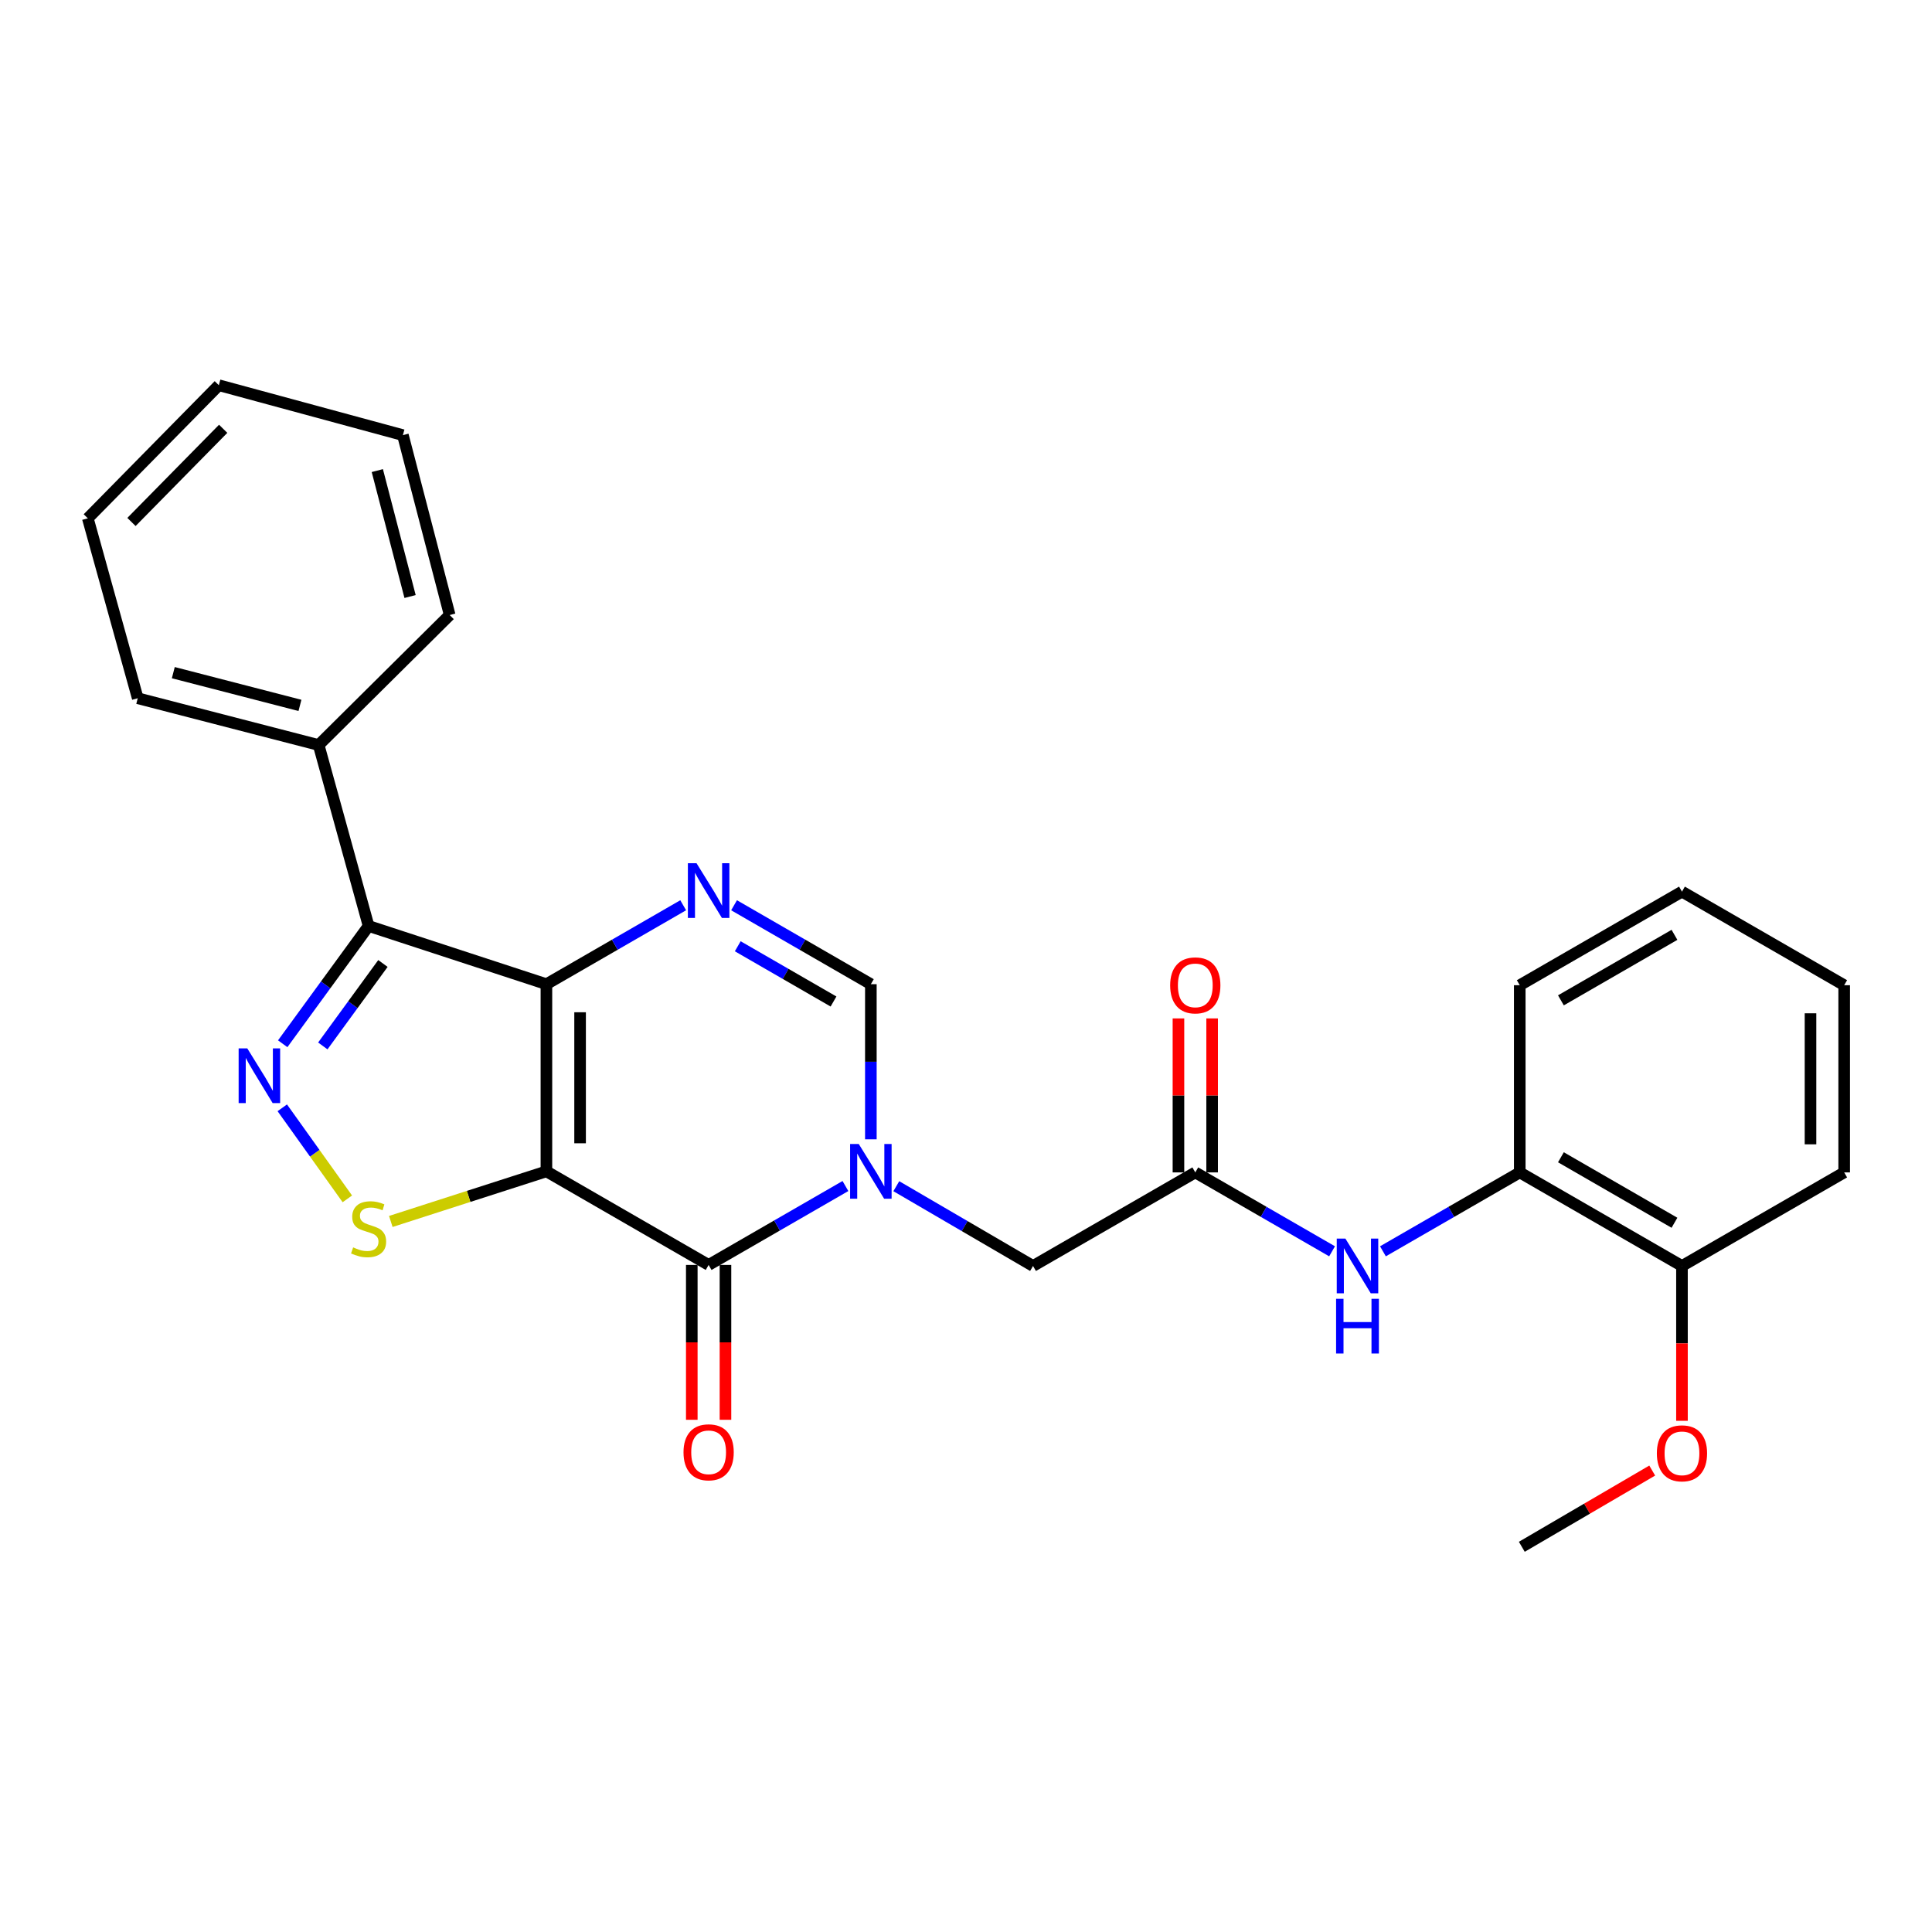<?xml version='1.0' encoding='iso-8859-1'?>
<svg version='1.1' baseProfile='full'
              xmlns='http://www.w3.org/2000/svg'
                      xmlns:rdkit='http://www.rdkit.org/xml'
                      xmlns:xlink='http://www.w3.org/1999/xlink'
                  xml:space='preserve'
width='1000px' height='1000px' viewBox='0 0 1000 1000'>
<!-- END OF HEADER -->
<rect style='opacity:1.0;fill:#FFFFFF;stroke:none' width='1000' height='1000' x='0' y='0'> </rect>
<path class='bond-0' d='M 282.823,606.293 L 282.823,509.413' style='fill:none;fill-rule:evenodd;stroke:#000000;stroke-width:6px;stroke-linecap:butt;stroke-linejoin:miter;stroke-opacity:1' />
<path class='bond-0' d='M 300.254,591.761 L 300.254,523.945' style='fill:none;fill-rule:evenodd;stroke:#000000;stroke-width:6px;stroke-linecap:butt;stroke-linejoin:miter;stroke-opacity:1' />
<path class='bond-1' d='M 282.823,606.293 L 366.785,654.734' style='fill:none;fill-rule:evenodd;stroke:#000000;stroke-width:6px;stroke-linecap:butt;stroke-linejoin:miter;stroke-opacity:1' />
<path class='bond-6' d='M 282.823,606.293 L 242.553,619.259' style='fill:none;fill-rule:evenodd;stroke:#000000;stroke-width:6px;stroke-linecap:butt;stroke-linejoin:miter;stroke-opacity:1' />
<path class='bond-6' d='M 242.553,619.259 L 202.282,632.225' style='fill:none;fill-rule:evenodd;stroke:#CCCC00;stroke-width:6px;stroke-linecap:butt;stroke-linejoin:miter;stroke-opacity:1' />
<path class='bond-4' d='M 282.823,509.413 L 318.222,488.986' style='fill:none;fill-rule:evenodd;stroke:#000000;stroke-width:6px;stroke-linecap:butt;stroke-linejoin:miter;stroke-opacity:1' />
<path class='bond-4' d='M 318.222,488.986 L 353.621,468.559' style='fill:none;fill-rule:evenodd;stroke:#0000FF;stroke-width:6px;stroke-linecap:butt;stroke-linejoin:miter;stroke-opacity:1' />
<path class='bond-5' d='M 282.823,509.413 L 190.785,479.286' style='fill:none;fill-rule:evenodd;stroke:#000000;stroke-width:6px;stroke-linecap:butt;stroke-linejoin:miter;stroke-opacity:1' />
<path class='bond-2' d='M 366.785,654.734 L 402.189,634.31' style='fill:none;fill-rule:evenodd;stroke:#000000;stroke-width:6px;stroke-linecap:butt;stroke-linejoin:miter;stroke-opacity:1' />
<path class='bond-2' d='M 402.189,634.31 L 437.593,613.887' style='fill:none;fill-rule:evenodd;stroke:#0000FF;stroke-width:6px;stroke-linecap:butt;stroke-linejoin:miter;stroke-opacity:1' />
<path class='bond-12' d='M 358.069,654.734 L 358.069,694.807' style='fill:none;fill-rule:evenodd;stroke:#000000;stroke-width:6px;stroke-linecap:butt;stroke-linejoin:miter;stroke-opacity:1' />
<path class='bond-12' d='M 358.069,694.807 L 358.069,734.881' style='fill:none;fill-rule:evenodd;stroke:#FF0000;stroke-width:6px;stroke-linecap:butt;stroke-linejoin:miter;stroke-opacity:1' />
<path class='bond-12' d='M 375.5,654.734 L 375.5,694.807' style='fill:none;fill-rule:evenodd;stroke:#000000;stroke-width:6px;stroke-linecap:butt;stroke-linejoin:miter;stroke-opacity:1' />
<path class='bond-12' d='M 375.5,694.807 L 375.5,734.881' style='fill:none;fill-rule:evenodd;stroke:#FF0000;stroke-width:6px;stroke-linecap:butt;stroke-linejoin:miter;stroke-opacity:1' />
<path class='bond-7' d='M 450.756,589.711 L 450.756,549.562' style='fill:none;fill-rule:evenodd;stroke:#0000FF;stroke-width:6px;stroke-linecap:butt;stroke-linejoin:miter;stroke-opacity:1' />
<path class='bond-7' d='M 450.756,549.562 L 450.756,509.413' style='fill:none;fill-rule:evenodd;stroke:#000000;stroke-width:6px;stroke-linecap:butt;stroke-linejoin:miter;stroke-opacity:1' />
<path class='bond-10' d='M 463.926,613.977 L 499.312,634.621' style='fill:none;fill-rule:evenodd;stroke:#0000FF;stroke-width:6px;stroke-linecap:butt;stroke-linejoin:miter;stroke-opacity:1' />
<path class='bond-10' d='M 499.312,634.621 L 534.698,655.266' style='fill:none;fill-rule:evenodd;stroke:#000000;stroke-width:6px;stroke-linecap:butt;stroke-linejoin:miter;stroke-opacity:1' />
<path class='bond-3' d='M 146.112,573.398 L 162.948,596.963' style='fill:none;fill-rule:evenodd;stroke:#0000FF;stroke-width:6px;stroke-linecap:butt;stroke-linejoin:miter;stroke-opacity:1' />
<path class='bond-3' d='M 162.948,596.963 L 179.784,620.529' style='fill:none;fill-rule:evenodd;stroke:#CCCC00;stroke-width:6px;stroke-linecap:butt;stroke-linejoin:miter;stroke-opacity:1' />
<path class='bond-27' d='M 146.332,540.249 L 168.559,509.767' style='fill:none;fill-rule:evenodd;stroke:#0000FF;stroke-width:6px;stroke-linecap:butt;stroke-linejoin:miter;stroke-opacity:1' />
<path class='bond-27' d='M 168.559,509.767 L 190.785,479.286' style='fill:none;fill-rule:evenodd;stroke:#000000;stroke-width:6px;stroke-linecap:butt;stroke-linejoin:miter;stroke-opacity:1' />
<path class='bond-27' d='M 167.085,541.374 L 182.643,520.037' style='fill:none;fill-rule:evenodd;stroke:#0000FF;stroke-width:6px;stroke-linecap:butt;stroke-linejoin:miter;stroke-opacity:1' />
<path class='bond-27' d='M 182.643,520.037 L 198.202,498.7' style='fill:none;fill-rule:evenodd;stroke:#000000;stroke-width:6px;stroke-linecap:butt;stroke-linejoin:miter;stroke-opacity:1' />
<path class='bond-28' d='M 379.948,468.558 L 415.352,488.986' style='fill:none;fill-rule:evenodd;stroke:#0000FF;stroke-width:6px;stroke-linecap:butt;stroke-linejoin:miter;stroke-opacity:1' />
<path class='bond-28' d='M 415.352,488.986 L 450.756,509.413' style='fill:none;fill-rule:evenodd;stroke:#000000;stroke-width:6px;stroke-linecap:butt;stroke-linejoin:miter;stroke-opacity:1' />
<path class='bond-28' d='M 381.858,489.785 L 406.641,504.084' style='fill:none;fill-rule:evenodd;stroke:#0000FF;stroke-width:6px;stroke-linecap:butt;stroke-linejoin:miter;stroke-opacity:1' />
<path class='bond-28' d='M 406.641,504.084 L 431.423,518.383' style='fill:none;fill-rule:evenodd;stroke:#000000;stroke-width:6px;stroke-linecap:butt;stroke-linejoin:miter;stroke-opacity:1' />
<path class='bond-13' d='M 190.785,479.286 L 164.938,385.62' style='fill:none;fill-rule:evenodd;stroke:#000000;stroke-width:6px;stroke-linecap:butt;stroke-linejoin:miter;stroke-opacity:1' />
<path class='bond-8' d='M 618.679,606.836 L 534.698,655.266' style='fill:none;fill-rule:evenodd;stroke:#000000;stroke-width:6px;stroke-linecap:butt;stroke-linejoin:miter;stroke-opacity:1' />
<path class='bond-9' d='M 618.679,606.836 L 654.079,627.255' style='fill:none;fill-rule:evenodd;stroke:#000000;stroke-width:6px;stroke-linecap:butt;stroke-linejoin:miter;stroke-opacity:1' />
<path class='bond-9' d='M 654.079,627.255 L 689.478,647.673' style='fill:none;fill-rule:evenodd;stroke:#0000FF;stroke-width:6px;stroke-linecap:butt;stroke-linejoin:miter;stroke-opacity:1' />
<path class='bond-14' d='M 627.395,606.836 L 627.395,566.982' style='fill:none;fill-rule:evenodd;stroke:#000000;stroke-width:6px;stroke-linecap:butt;stroke-linejoin:miter;stroke-opacity:1' />
<path class='bond-14' d='M 627.395,566.982 L 627.395,527.128' style='fill:none;fill-rule:evenodd;stroke:#FF0000;stroke-width:6px;stroke-linecap:butt;stroke-linejoin:miter;stroke-opacity:1' />
<path class='bond-14' d='M 609.964,606.836 L 609.964,566.982' style='fill:none;fill-rule:evenodd;stroke:#000000;stroke-width:6px;stroke-linecap:butt;stroke-linejoin:miter;stroke-opacity:1' />
<path class='bond-14' d='M 609.964,566.982 L 609.964,527.128' style='fill:none;fill-rule:evenodd;stroke:#FF0000;stroke-width:6px;stroke-linecap:butt;stroke-linejoin:miter;stroke-opacity:1' />
<path class='bond-11' d='M 715.805,647.675 L 751.213,627.255' style='fill:none;fill-rule:evenodd;stroke:#0000FF;stroke-width:6px;stroke-linecap:butt;stroke-linejoin:miter;stroke-opacity:1' />
<path class='bond-11' d='M 751.213,627.255 L 786.622,606.836' style='fill:none;fill-rule:evenodd;stroke:#000000;stroke-width:6px;stroke-linecap:butt;stroke-linejoin:miter;stroke-opacity:1' />
<path class='bond-15' d='M 786.622,606.836 L 870.584,655.266' style='fill:none;fill-rule:evenodd;stroke:#000000;stroke-width:6px;stroke-linecap:butt;stroke-linejoin:miter;stroke-opacity:1' />
<path class='bond-15' d='M 807.926,599.001 L 866.699,632.902' style='fill:none;fill-rule:evenodd;stroke:#000000;stroke-width:6px;stroke-linecap:butt;stroke-linejoin:miter;stroke-opacity:1' />
<path class='bond-17' d='M 786.622,606.836 L 786.622,509.946' style='fill:none;fill-rule:evenodd;stroke:#000000;stroke-width:6px;stroke-linecap:butt;stroke-linejoin:miter;stroke-opacity:1' />
<path class='bond-18' d='M 164.938,385.62 L 71.292,361.41' style='fill:none;fill-rule:evenodd;stroke:#000000;stroke-width:6px;stroke-linecap:butt;stroke-linejoin:miter;stroke-opacity:1' />
<path class='bond-18' d='M 155.254,365.112 L 89.702,348.165' style='fill:none;fill-rule:evenodd;stroke:#000000;stroke-width:6px;stroke-linecap:butt;stroke-linejoin:miter;stroke-opacity:1' />
<path class='bond-19' d='M 164.938,385.62 L 232.756,318.335' style='fill:none;fill-rule:evenodd;stroke:#000000;stroke-width:6px;stroke-linecap:butt;stroke-linejoin:miter;stroke-opacity:1' />
<path class='bond-16' d='M 870.584,655.266 L 870.584,695.34' style='fill:none;fill-rule:evenodd;stroke:#000000;stroke-width:6px;stroke-linecap:butt;stroke-linejoin:miter;stroke-opacity:1' />
<path class='bond-16' d='M 870.584,695.34 L 870.584,735.414' style='fill:none;fill-rule:evenodd;stroke:#FF0000;stroke-width:6px;stroke-linecap:butt;stroke-linejoin:miter;stroke-opacity:1' />
<path class='bond-20' d='M 870.584,655.266 L 954.545,606.836' style='fill:none;fill-rule:evenodd;stroke:#000000;stroke-width:6px;stroke-linecap:butt;stroke-linejoin:miter;stroke-opacity:1' />
<path class='bond-21' d='M 855.183,761.159 L 821.435,780.887' style='fill:none;fill-rule:evenodd;stroke:#FF0000;stroke-width:6px;stroke-linecap:butt;stroke-linejoin:miter;stroke-opacity:1' />
<path class='bond-21' d='M 821.435,780.887 L 787.687,800.616' style='fill:none;fill-rule:evenodd;stroke:#000000;stroke-width:6px;stroke-linecap:butt;stroke-linejoin:miter;stroke-opacity:1' />
<path class='bond-22' d='M 786.622,509.946 L 870.584,461.505' style='fill:none;fill-rule:evenodd;stroke:#000000;stroke-width:6px;stroke-linecap:butt;stroke-linejoin:miter;stroke-opacity:1' />
<path class='bond-22' d='M 807.927,517.778 L 866.701,483.87' style='fill:none;fill-rule:evenodd;stroke:#000000;stroke-width:6px;stroke-linecap:butt;stroke-linejoin:miter;stroke-opacity:1' />
<path class='bond-25' d='M 71.292,361.41 L 45.455,268.277' style='fill:none;fill-rule:evenodd;stroke:#000000;stroke-width:6px;stroke-linecap:butt;stroke-linejoin:miter;stroke-opacity:1' />
<path class='bond-24' d='M 232.756,318.335 L 208.536,225.222' style='fill:none;fill-rule:evenodd;stroke:#000000;stroke-width:6px;stroke-linecap:butt;stroke-linejoin:miter;stroke-opacity:1' />
<path class='bond-24' d='M 212.253,308.756 L 195.299,243.577' style='fill:none;fill-rule:evenodd;stroke:#000000;stroke-width:6px;stroke-linecap:butt;stroke-linejoin:miter;stroke-opacity:1' />
<path class='bond-30' d='M 954.545,606.836 L 954.545,509.946' style='fill:none;fill-rule:evenodd;stroke:#000000;stroke-width:6px;stroke-linecap:butt;stroke-linejoin:miter;stroke-opacity:1' />
<path class='bond-30' d='M 937.114,592.302 L 937.114,524.479' style='fill:none;fill-rule:evenodd;stroke:#000000;stroke-width:6px;stroke-linecap:butt;stroke-linejoin:miter;stroke-opacity:1' />
<path class='bond-23' d='M 870.584,461.505 L 954.545,509.946' style='fill:none;fill-rule:evenodd;stroke:#000000;stroke-width:6px;stroke-linecap:butt;stroke-linejoin:miter;stroke-opacity:1' />
<path class='bond-26' d='M 208.536,225.222 L 113.263,199.384' style='fill:none;fill-rule:evenodd;stroke:#000000;stroke-width:6px;stroke-linecap:butt;stroke-linejoin:miter;stroke-opacity:1' />
<path class='bond-29' d='M 45.455,268.277 L 113.263,199.384' style='fill:none;fill-rule:evenodd;stroke:#000000;stroke-width:6px;stroke-linecap:butt;stroke-linejoin:miter;stroke-opacity:1' />
<path class='bond-29' d='M 68.049,270.171 L 115.515,221.946' style='fill:none;fill-rule:evenodd;stroke:#000000;stroke-width:6px;stroke-linecap:butt;stroke-linejoin:miter;stroke-opacity:1' />
<path  class='atom-3' d='M 444.496 592.133
L 453.776 607.133
Q 454.696 608.613, 456.176 611.293
Q 457.656 613.973, 457.736 614.133
L 457.736 592.133
L 461.496 592.133
L 461.496 620.453
L 457.616 620.453
L 447.656 604.053
Q 446.496 602.133, 445.256 599.933
Q 444.056 597.733, 443.696 597.053
L 443.696 620.453
L 440.016 620.453
L 440.016 592.133
L 444.496 592.133
' fill='#0000FF'/>
<path  class='atom-4' d='M 127.998 542.647
L 137.278 557.647
Q 138.198 559.127, 139.678 561.807
Q 141.158 564.487, 141.238 564.647
L 141.238 542.647
L 144.998 542.647
L 144.998 570.967
L 141.118 570.967
L 131.158 554.567
Q 129.998 552.647, 128.758 550.447
Q 127.558 548.247, 127.198 547.567
L 127.198 570.967
L 123.518 570.967
L 123.518 542.647
L 127.998 542.647
' fill='#0000FF'/>
<path  class='atom-5' d='M 360.525 446.803
L 369.805 461.803
Q 370.725 463.283, 372.205 465.963
Q 373.685 468.643, 373.765 468.803
L 373.765 446.803
L 377.525 446.803
L 377.525 475.123
L 373.645 475.123
L 363.685 458.723
Q 362.525 456.803, 361.285 454.603
Q 360.085 452.403, 359.725 451.723
L 359.725 475.123
L 356.045 475.123
L 356.045 446.803
L 360.525 446.803
' fill='#0000FF'/>
<path  class='atom-7' d='M 182.785 645.647
Q 183.105 645.767, 184.425 646.327
Q 185.745 646.887, 187.185 647.247
Q 188.665 647.567, 190.105 647.567
Q 192.785 647.567, 194.345 646.287
Q 195.905 644.967, 195.905 642.687
Q 195.905 641.127, 195.105 640.167
Q 194.345 639.207, 193.145 638.687
Q 191.945 638.167, 189.945 637.567
Q 187.425 636.807, 185.905 636.087
Q 184.425 635.367, 183.345 633.847
Q 182.305 632.327, 182.305 629.767
Q 182.305 626.207, 184.705 624.007
Q 187.145 621.807, 191.945 621.807
Q 195.225 621.807, 198.945 623.367
L 198.025 626.447
Q 194.625 625.047, 192.065 625.047
Q 189.305 625.047, 187.785 626.207
Q 186.265 627.327, 186.305 629.287
Q 186.305 630.807, 187.065 631.727
Q 187.865 632.647, 188.985 633.167
Q 190.145 633.687, 192.065 634.287
Q 194.625 635.087, 196.145 635.887
Q 197.665 636.687, 198.745 638.327
Q 199.865 639.927, 199.865 642.687
Q 199.865 646.607, 197.225 648.727
Q 194.625 650.807, 190.265 650.807
Q 187.745 650.807, 185.825 650.247
Q 183.945 649.727, 181.705 648.807
L 182.785 645.647
' fill='#CCCC00'/>
<path  class='atom-10' d='M 696.381 641.106
L 705.661 656.106
Q 706.581 657.586, 708.061 660.266
Q 709.541 662.946, 709.621 663.106
L 709.621 641.106
L 713.381 641.106
L 713.381 669.426
L 709.501 669.426
L 699.541 653.026
Q 698.381 651.106, 697.141 648.906
Q 695.941 646.706, 695.581 646.026
L 695.581 669.426
L 691.901 669.426
L 691.901 641.106
L 696.381 641.106
' fill='#0000FF'/>
<path  class='atom-10' d='M 691.561 672.258
L 695.401 672.258
L 695.401 684.298
L 709.881 684.298
L 709.881 672.258
L 713.721 672.258
L 713.721 700.578
L 709.881 700.578
L 709.881 687.498
L 695.401 687.498
L 695.401 700.578
L 691.561 700.578
L 691.561 672.258
' fill='#0000FF'/>
<path  class='atom-13' d='M 353.785 751.704
Q 353.785 744.904, 357.145 741.104
Q 360.505 737.304, 366.785 737.304
Q 373.065 737.304, 376.425 741.104
Q 379.785 744.904, 379.785 751.704
Q 379.785 758.584, 376.385 762.504
Q 372.985 766.384, 366.785 766.384
Q 360.545 766.384, 357.145 762.504
Q 353.785 758.624, 353.785 751.704
M 366.785 763.184
Q 371.105 763.184, 373.425 760.304
Q 375.785 757.384, 375.785 751.704
Q 375.785 746.144, 373.425 743.344
Q 371.105 740.504, 366.785 740.504
Q 362.465 740.504, 360.105 743.304
Q 357.785 746.104, 357.785 751.704
Q 357.785 757.424, 360.105 760.304
Q 362.465 763.184, 366.785 763.184
' fill='#FF0000'/>
<path  class='atom-15' d='M 605.679 510.026
Q 605.679 503.226, 609.039 499.426
Q 612.399 495.626, 618.679 495.626
Q 624.959 495.626, 628.319 499.426
Q 631.679 503.226, 631.679 510.026
Q 631.679 516.906, 628.279 520.826
Q 624.879 524.706, 618.679 524.706
Q 612.439 524.706, 609.039 520.826
Q 605.679 516.946, 605.679 510.026
M 618.679 521.506
Q 622.999 521.506, 625.319 518.626
Q 627.679 515.706, 627.679 510.026
Q 627.679 504.466, 625.319 501.666
Q 622.999 498.826, 618.679 498.826
Q 614.359 498.826, 611.999 501.626
Q 609.679 504.426, 609.679 510.026
Q 609.679 515.746, 611.999 518.626
Q 614.359 521.506, 618.679 521.506
' fill='#FF0000'/>
<path  class='atom-17' d='M 857.584 752.236
Q 857.584 745.436, 860.944 741.636
Q 864.304 737.836, 870.584 737.836
Q 876.864 737.836, 880.224 741.636
Q 883.584 745.436, 883.584 752.236
Q 883.584 759.116, 880.184 763.036
Q 876.784 766.916, 870.584 766.916
Q 864.344 766.916, 860.944 763.036
Q 857.584 759.156, 857.584 752.236
M 870.584 763.716
Q 874.904 763.716, 877.224 760.836
Q 879.584 757.916, 879.584 752.236
Q 879.584 746.676, 877.224 743.876
Q 874.904 741.036, 870.584 741.036
Q 866.264 741.036, 863.904 743.836
Q 861.584 746.636, 861.584 752.236
Q 861.584 757.956, 863.904 760.836
Q 866.264 763.716, 870.584 763.716
' fill='#FF0000'/>
</svg>
